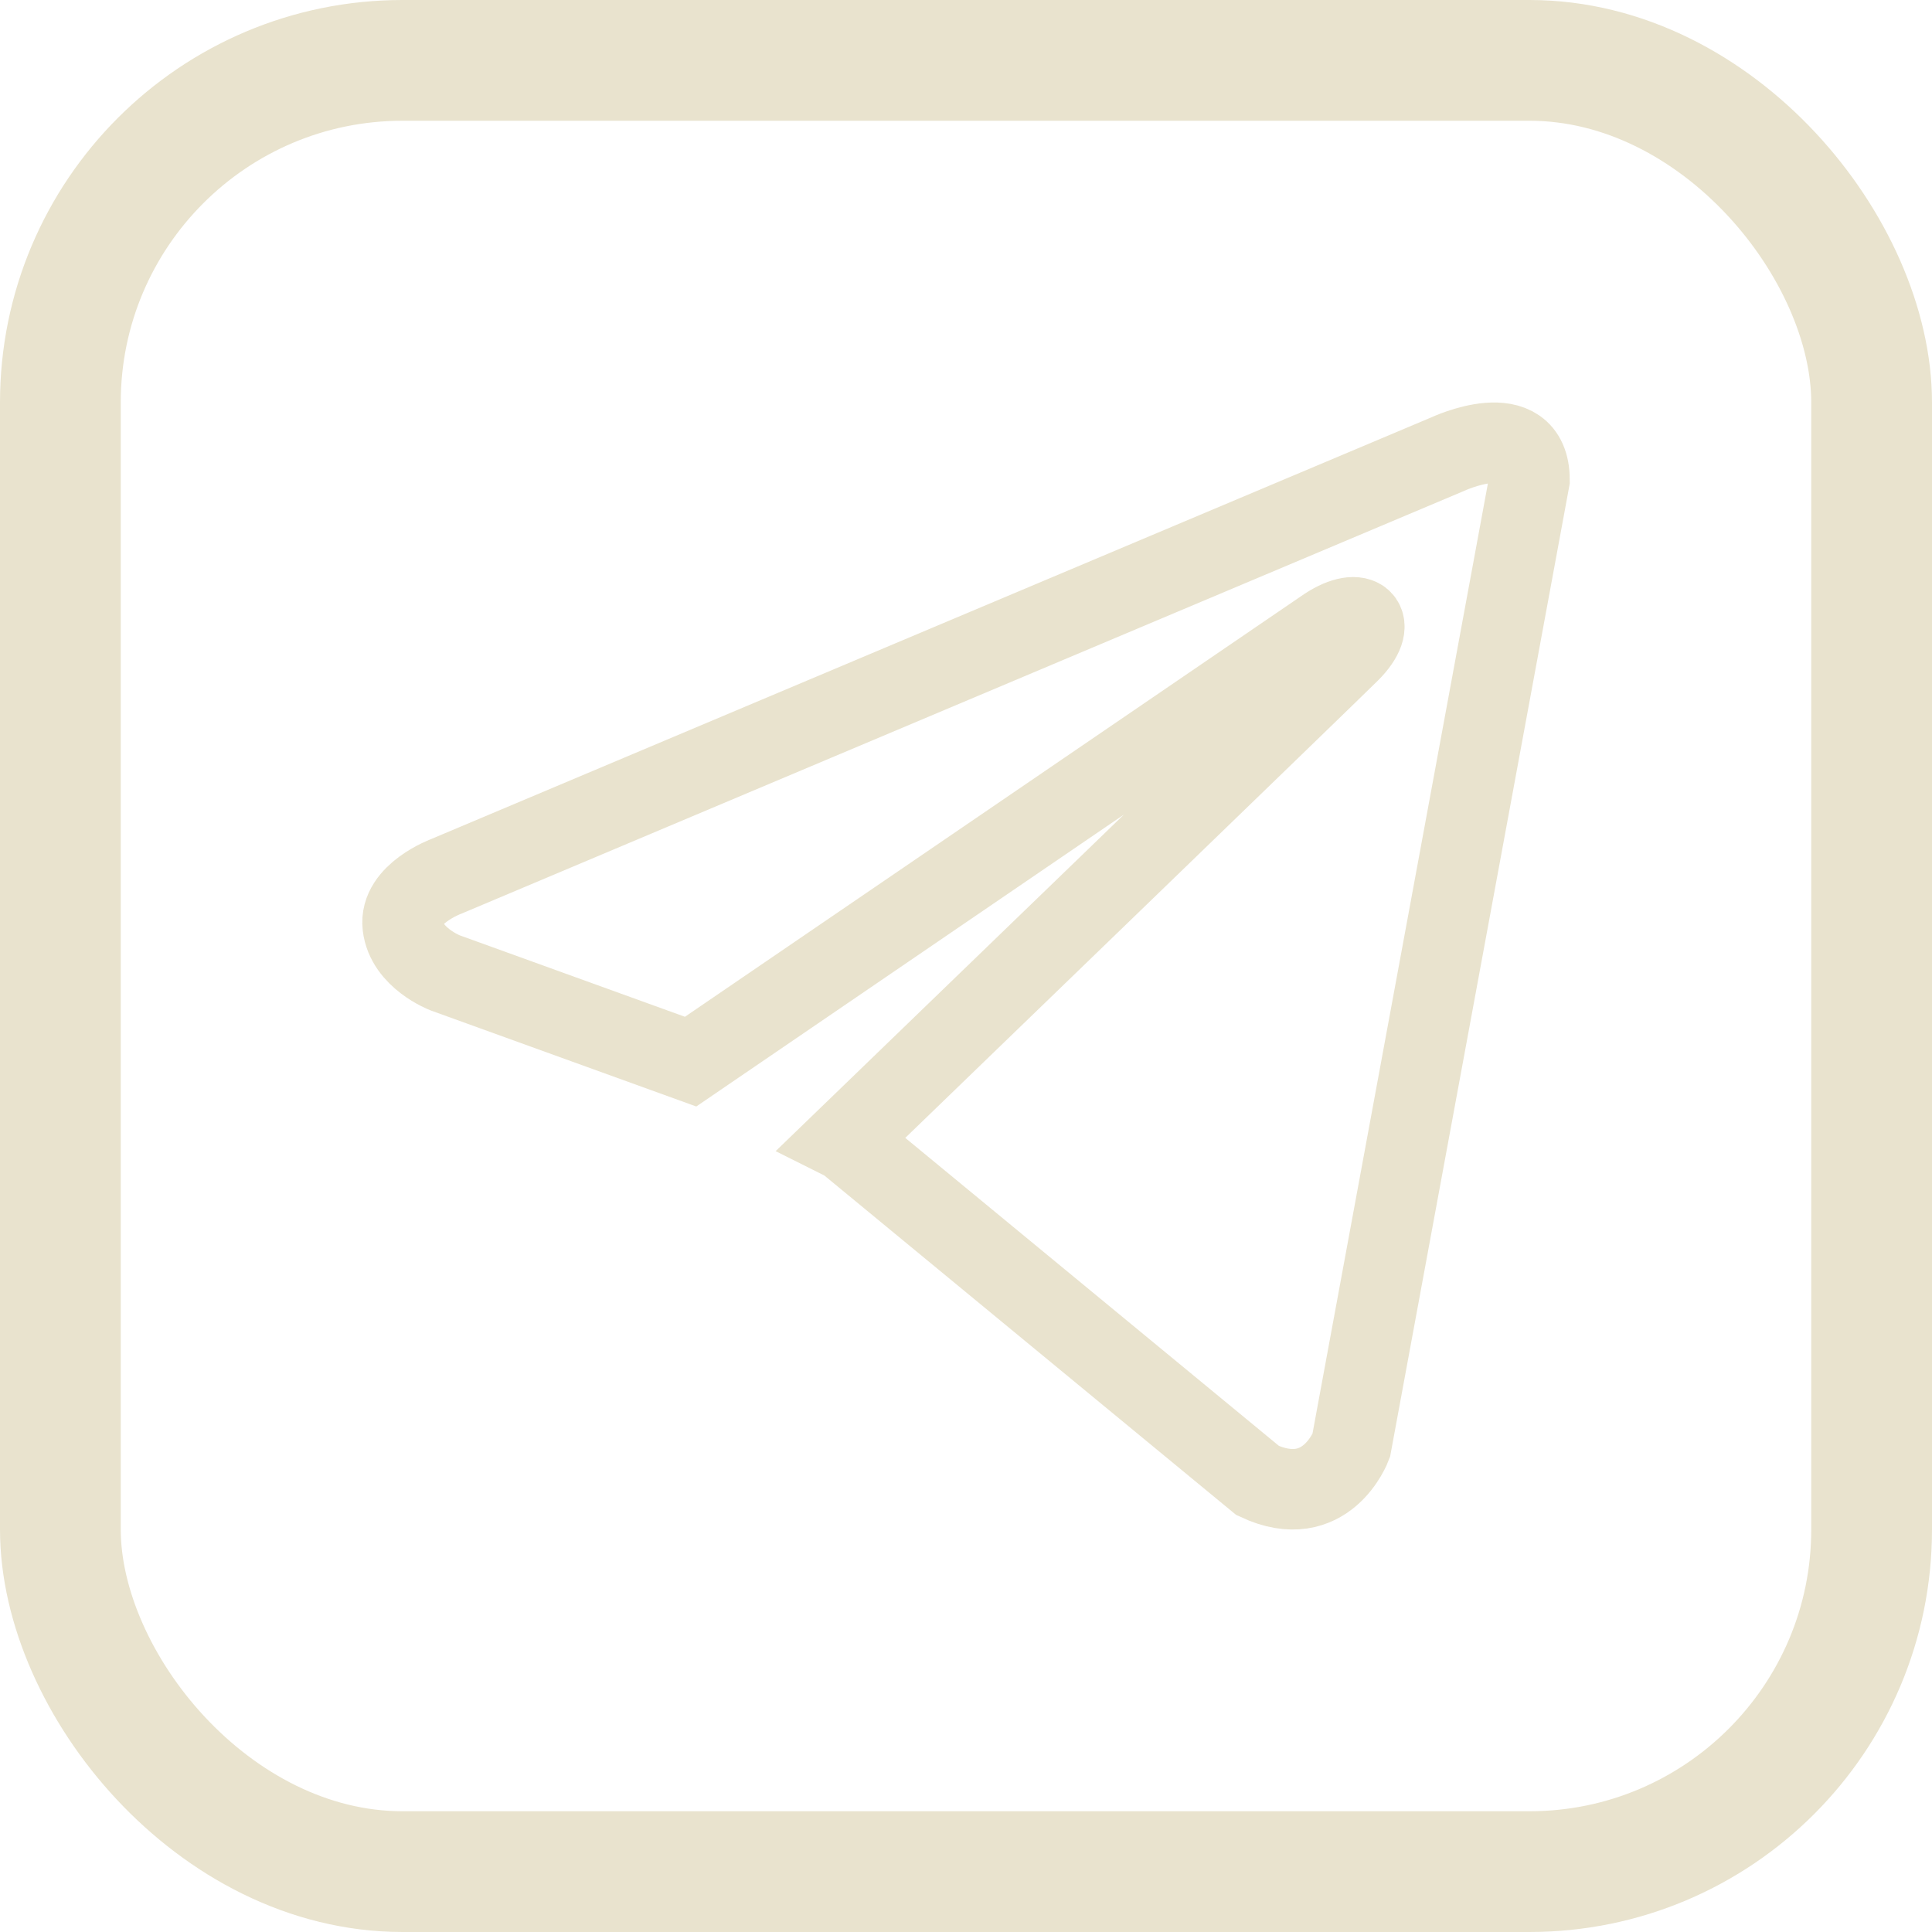 <?xml version="1.0" encoding="UTF-8"?> <svg xmlns="http://www.w3.org/2000/svg" width="24" height="24" viewBox="0 0 24 24" fill="none"> <path d="M19 5.961L16.785 17.959C16.785 17.959 16.476 18.791 15.624 18.392L10.515 14.181L10.491 14.169C11.181 13.503 16.533 8.331 16.767 8.097C17.129 7.734 16.905 7.518 16.484 7.792L8.579 13.188L5.529 12.085C5.529 12.085 5.049 11.901 5.003 11.502C4.956 11.103 5.545 10.886 5.545 10.886L17.978 5.644C17.978 5.644 19 5.162 19 5.961Z" stroke="#E9E3CE"></path> <rect x="0.75" y="0.75" width="22.5" height="22.5" rx="4.25" stroke="#E9E3CE" stroke-width="1.5"></rect> </svg> 